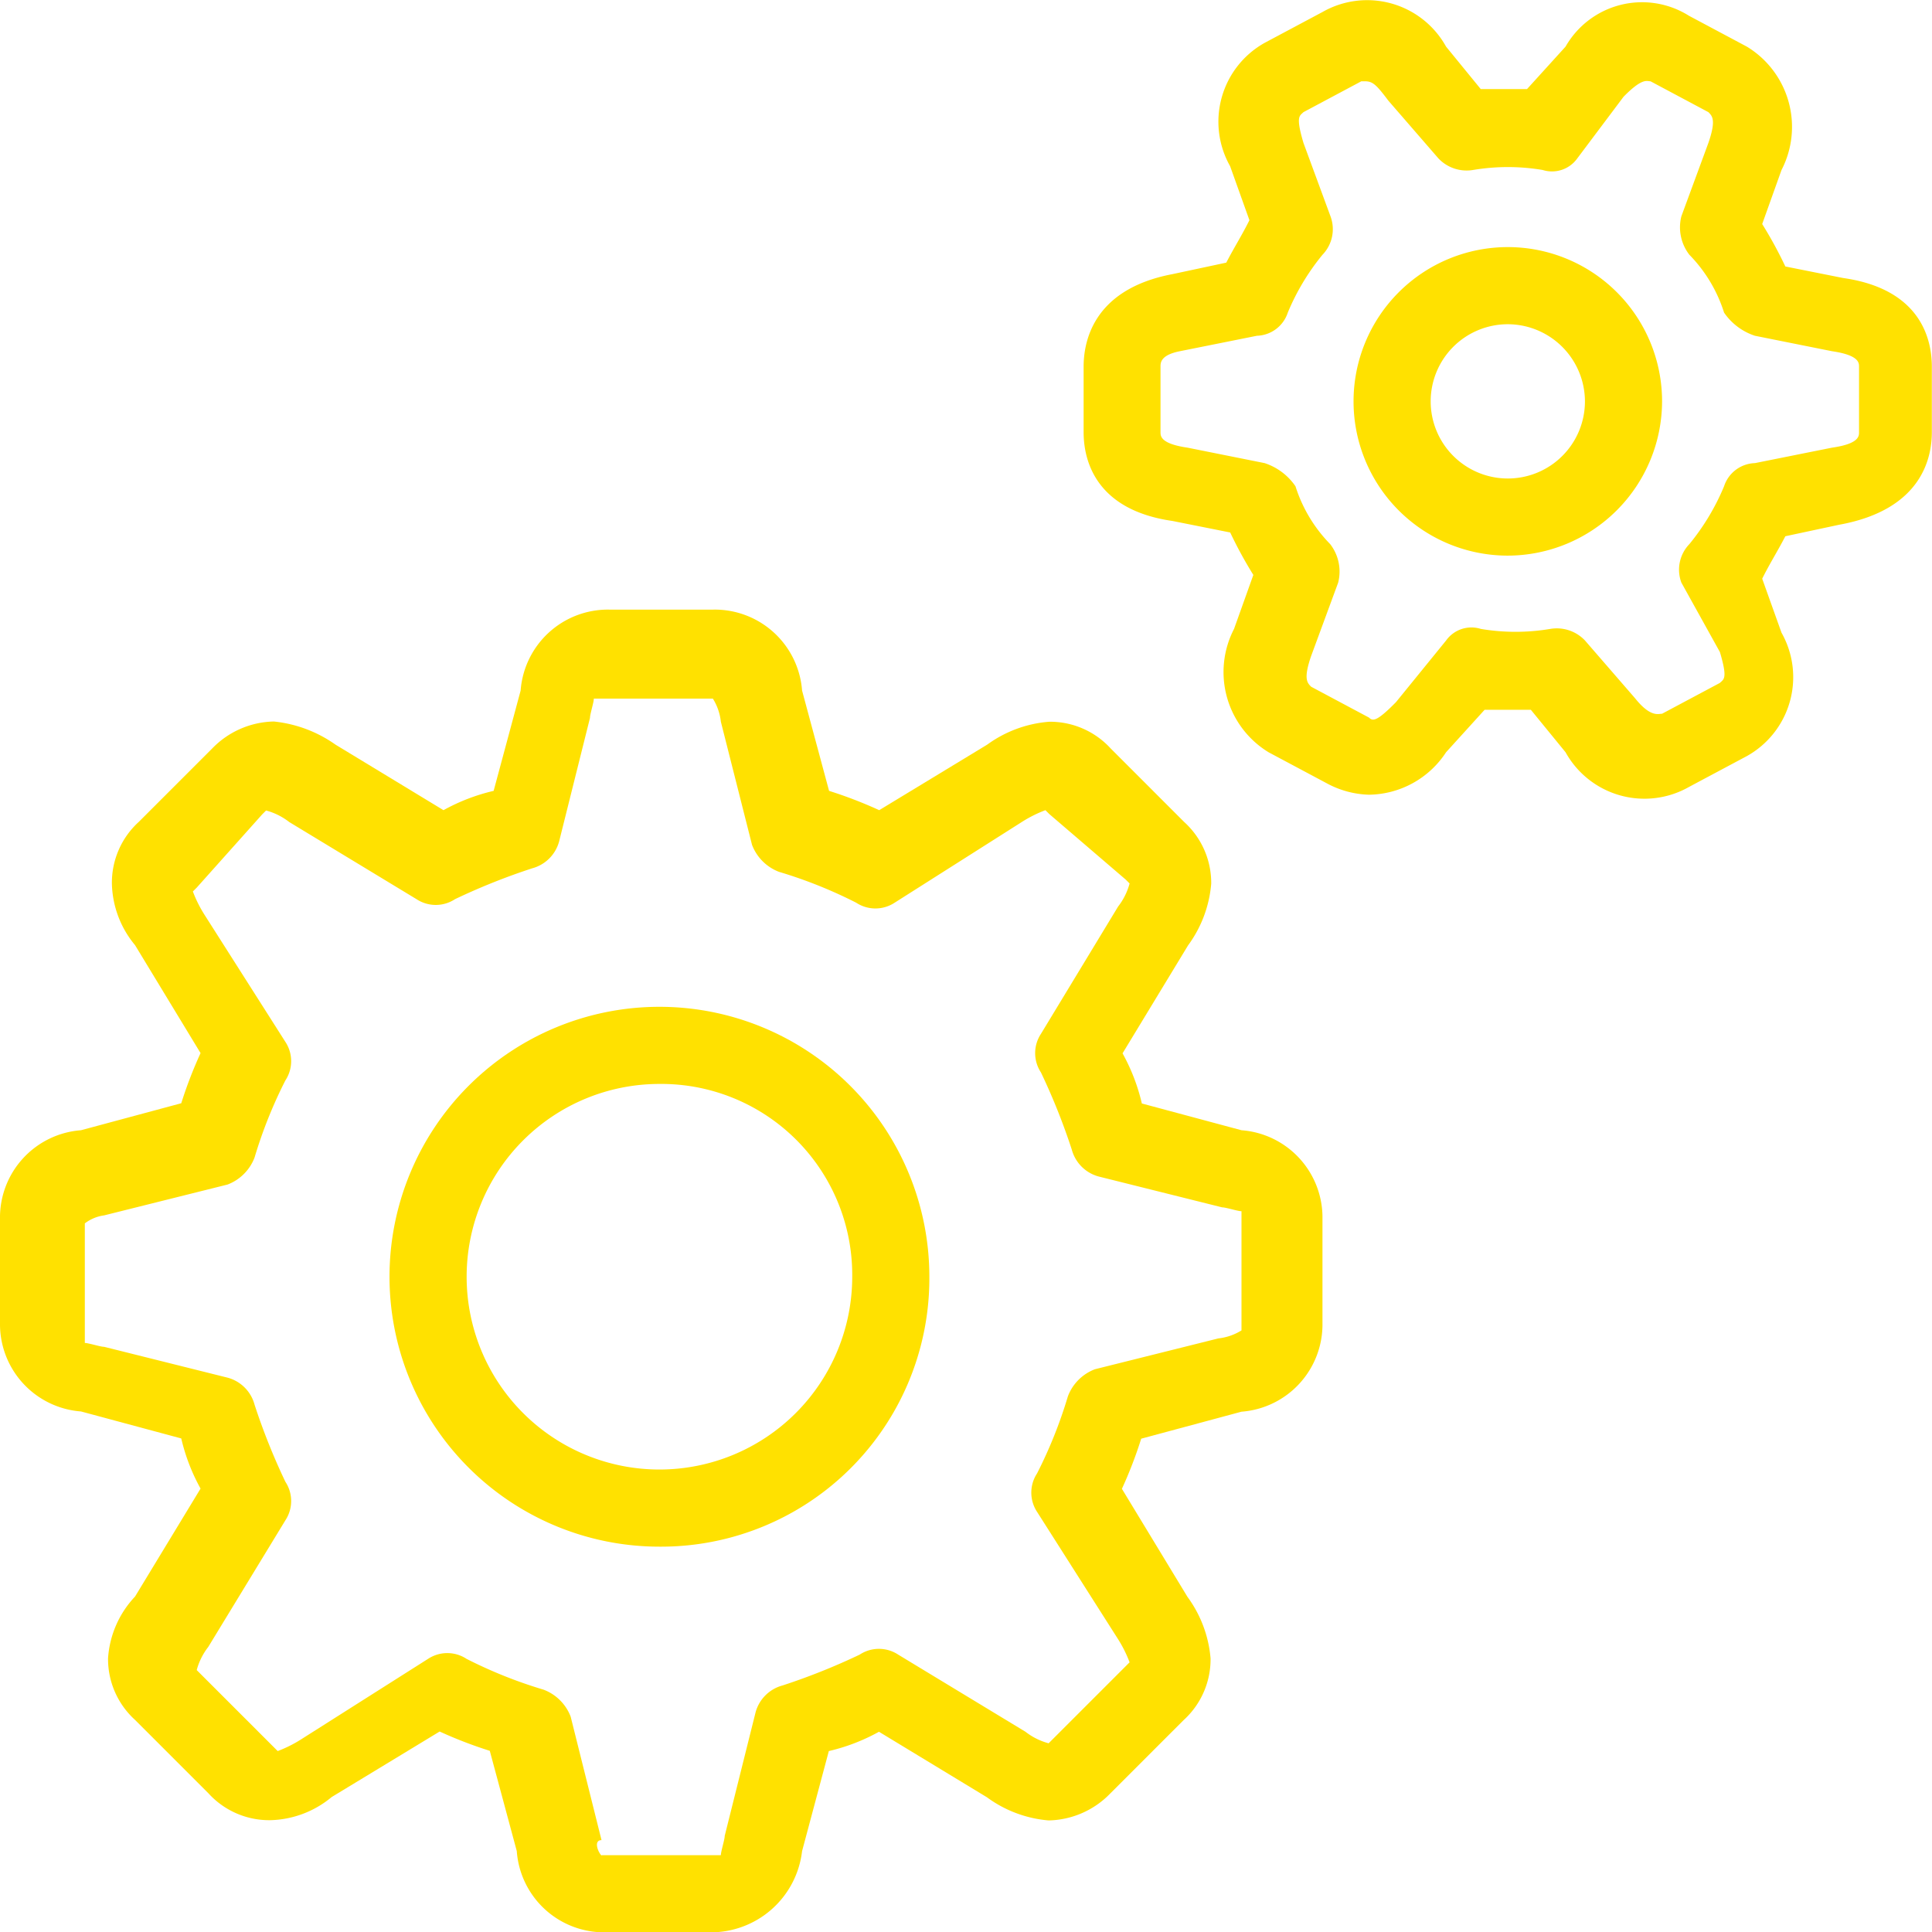 <svg xmlns="http://www.w3.org/2000/svg" width="24.121" height="24.125" viewBox="0 0 24.121 24.125">
  <g id="Group_8585" data-name="Group 8585" transform="translate(-9.9 -9.892)">
    <path id="Path_11681" data-name="Path 11681" d="M41.563,19.814a1.171,1.171,0,0,1-.53-.144l-.722-.385a1.172,1.172,0,0,1-.433-1.541l.241-.674a5.252,5.252,0,0,1-.289-.53l-.722-.144C38.1,16.251,38,15.577,38,15.288V14.47c0-.289.1-.963,1.107-1.155l.674-.144c.1-.193.193-.337.289-.53l-.241-.674a1.128,1.128,0,0,1,.433-1.541l.722-.385a1.126,1.126,0,0,1,1.541.433l.433.53h.578l.481-.53a1.1,1.1,0,0,1,1.541-.385l.722.385a1.172,1.172,0,0,1,.433,1.541l-.241.674a5.251,5.251,0,0,1,.289.53l.722.144c1.011.144,1.107.818,1.107,1.107v.818c0,.289-.1.963-1.155,1.155l-.674.144c-.1.193-.193.337-.289.53l.241.674a1.128,1.128,0,0,1-.433,1.541l-.722.385a1.126,1.126,0,0,1-1.541-.433l-.433-.53h-.578l-.481.53A1.167,1.167,0,0,1,41.563,19.814Zm-.048-8.907h-.048l-.722.385c-.048.048-.1.048,0,.385l.337.915a.46.46,0,0,1-.1.481,2.873,2.873,0,0,0-.433.722.419.419,0,0,1-.385.289l-.963.193h0c-.241.048-.241.144-.241.193v.818c0,.048,0,.144.337.193l.963.193a.749.749,0,0,1,.385.289,1.813,1.813,0,0,0,.433.722.56.56,0,0,1,.1.481l-.337.915c-.1.289-.048.337,0,.385l.722.385c.048.048.1.048.337-.193l.626-.77a.388.388,0,0,1,.433-.144,2.618,2.618,0,0,0,.867,0,.485.485,0,0,1,.433.144l.626.722c.193.241.289.193.337.193l.722-.385c.048-.048.1-.048,0-.385l-.481-.867a.46.46,0,0,1,.1-.481,2.873,2.873,0,0,0,.433-.722.419.419,0,0,1,.385-.289l.963-.193c.337-.048.337-.144.337-.193V14.47c0-.048,0-.144-.337-.193l-.963-.193a.749.749,0,0,1-.385-.289,1.813,1.813,0,0,0-.433-.722.56.56,0,0,1-.1-.481l.337-.915c.1-.289.048-.337,0-.385l-.722-.385c-.048,0-.1-.048-.337.193l-.578.77a.388.388,0,0,1-.433.144,2.618,2.618,0,0,0-.867,0,.485.485,0,0,1-.433-.144l-.626-.722C41.659,10.955,41.611,10.907,41.515,10.907ZM39.2,13.844Z" transform="translate(-14.571)" fill="#ffe100"/>
    <path id="Path_11682" data-name="Path 11682" d="M46.926,20.152a1.926,1.926,0,1,1,1.926-1.926A1.931,1.931,0,0,1,46.926,20.152Zm0-2.889a.963.963,0,1,0,.963.963A.966.966,0,0,0,46.926,17.263Z" transform="translate(-18.201 -3.323)" fill="#ffe100"/>
    <path id="Path_11683" data-name="Path 11683" d="M18.759,42.214h-1.3A1.093,1.093,0,0,1,16.352,41.2l-.337-1.252a5.4,5.4,0,0,1-.626-.241l-1.348.818a1.241,1.241,0,0,1-.77.289,1.026,1.026,0,0,1-.77-.337l-.915-.915a1.026,1.026,0,0,1-.337-.77,1.24,1.24,0,0,1,.337-.77l.818-1.348a2.419,2.419,0,0,1-.241-.626l-1.252-.337A1.093,1.093,0,0,1,9.9,34.607v-1.3A1.093,1.093,0,0,1,10.911,32.2l1.252-.337a5.4,5.4,0,0,1,.241-.626l-.818-1.348a1.241,1.241,0,0,1-.289-.77,1.026,1.026,0,0,1,.337-.77l.915-.915a1.1,1.1,0,0,1,.77-.337,1.615,1.615,0,0,1,.77.289l1.348.818a2.419,2.419,0,0,1,.626-.241l.337-1.252A1.093,1.093,0,0,1,17.507,25.7h1.3a1.093,1.093,0,0,1,1.107,1.011l.337,1.252a5.4,5.4,0,0,1,.626.241l1.348-.818A1.511,1.511,0,0,1,23,27.1a1.026,1.026,0,0,1,.77.337l.915.915a1.026,1.026,0,0,1,.337.77,1.511,1.511,0,0,1-.289.77l-.818,1.348a2.419,2.419,0,0,1,.241.626L25.4,32.2a1.093,1.093,0,0,1,1.011,1.107v1.3A1.093,1.093,0,0,1,25.4,35.714l-1.252.337a5.4,5.4,0,0,1-.241.626l.818,1.348a1.511,1.511,0,0,1,.289.77,1.026,1.026,0,0,1-.337.77l-.915.915a1.1,1.1,0,0,1-.77.337,1.511,1.511,0,0,1-.77-.289l-1.348-.818a2.418,2.418,0,0,1-.626.241L19.914,41.2A1.147,1.147,0,0,1,18.759,42.214Zm-1.348-.963H18.9c0-.048.048-.193.048-.241l.385-1.541a.476.476,0,0,1,.337-.337,8.028,8.028,0,0,0,.963-.385.437.437,0,0,1,.481,0l1.589.963a.814.814,0,0,0,.289.144l.048-.048.915-.915.048-.048a1.583,1.583,0,0,0-.144-.289l-1.011-1.589a.437.437,0,0,1,0-.481,5.739,5.739,0,0,0,.385-.963.582.582,0,0,1,.337-.337l1.541-.385a.684.684,0,0,0,.289-.1V33.211c-.048,0-.193-.048-.241-.048l-1.541-.385a.476.476,0,0,1-.337-.337,8.028,8.028,0,0,0-.385-.963.437.437,0,0,1,0-.481l.963-1.589a.814.814,0,0,0,.144-.289l-.048-.048L23,28.252l-.048-.048a1.583,1.583,0,0,0-.289.144L21.07,29.359a.437.437,0,0,1-.481,0,5.738,5.738,0,0,0-.963-.385.582.582,0,0,1-.337-.337L18.9,27.1a.684.684,0,0,0-.1-.289H17.314c0,.048-.048.193-.048.241l-.385,1.541a.476.476,0,0,1-.337.337,8.027,8.027,0,0,0-.963.385.437.437,0,0,1-.481,0l-1.589-.963a.814.814,0,0,0-.289-.144l-.048.048-.818.915-.048.048a1.583,1.583,0,0,0,.144.289l1.011,1.589a.437.437,0,0,1,0,.481,5.738,5.738,0,0,0-.385.963.582.582,0,0,1-.337.337l-1.541.385h0a.508.508,0,0,0-.241.1v1.493c.048,0,.193.048.241.048l1.541.385a.476.476,0,0,1,.337.337,8.028,8.028,0,0,0,.385.963.437.437,0,0,1,0,.481L12.5,38.651a.813.813,0,0,0-.144.289l.048.048.915.915.048.048a1.583,1.583,0,0,0,.289-.144L15.244,38.8a.437.437,0,0,1,.481,0,5.737,5.737,0,0,0,.963.385.582.582,0,0,1,.337.337l.385,1.541c-.1,0-.048.144,0,.193Zm-6.355-8.522Z" transform="translate(0 -8.197)" fill="#ffe100"/>
    <path id="Path_11684" data-name="Path 11684" d="M23.37,42.74a3.37,3.37,0,1,1,3.37-3.37A3.349,3.349,0,0,1,23.37,42.74Zm0-5.777a2.407,2.407,0,1,0,2.407,2.407A2.384,2.384,0,0,0,23.37,36.963Z" transform="translate(-5.237 -13.538)" fill="#ffe100"/>
  </g>
</svg>

